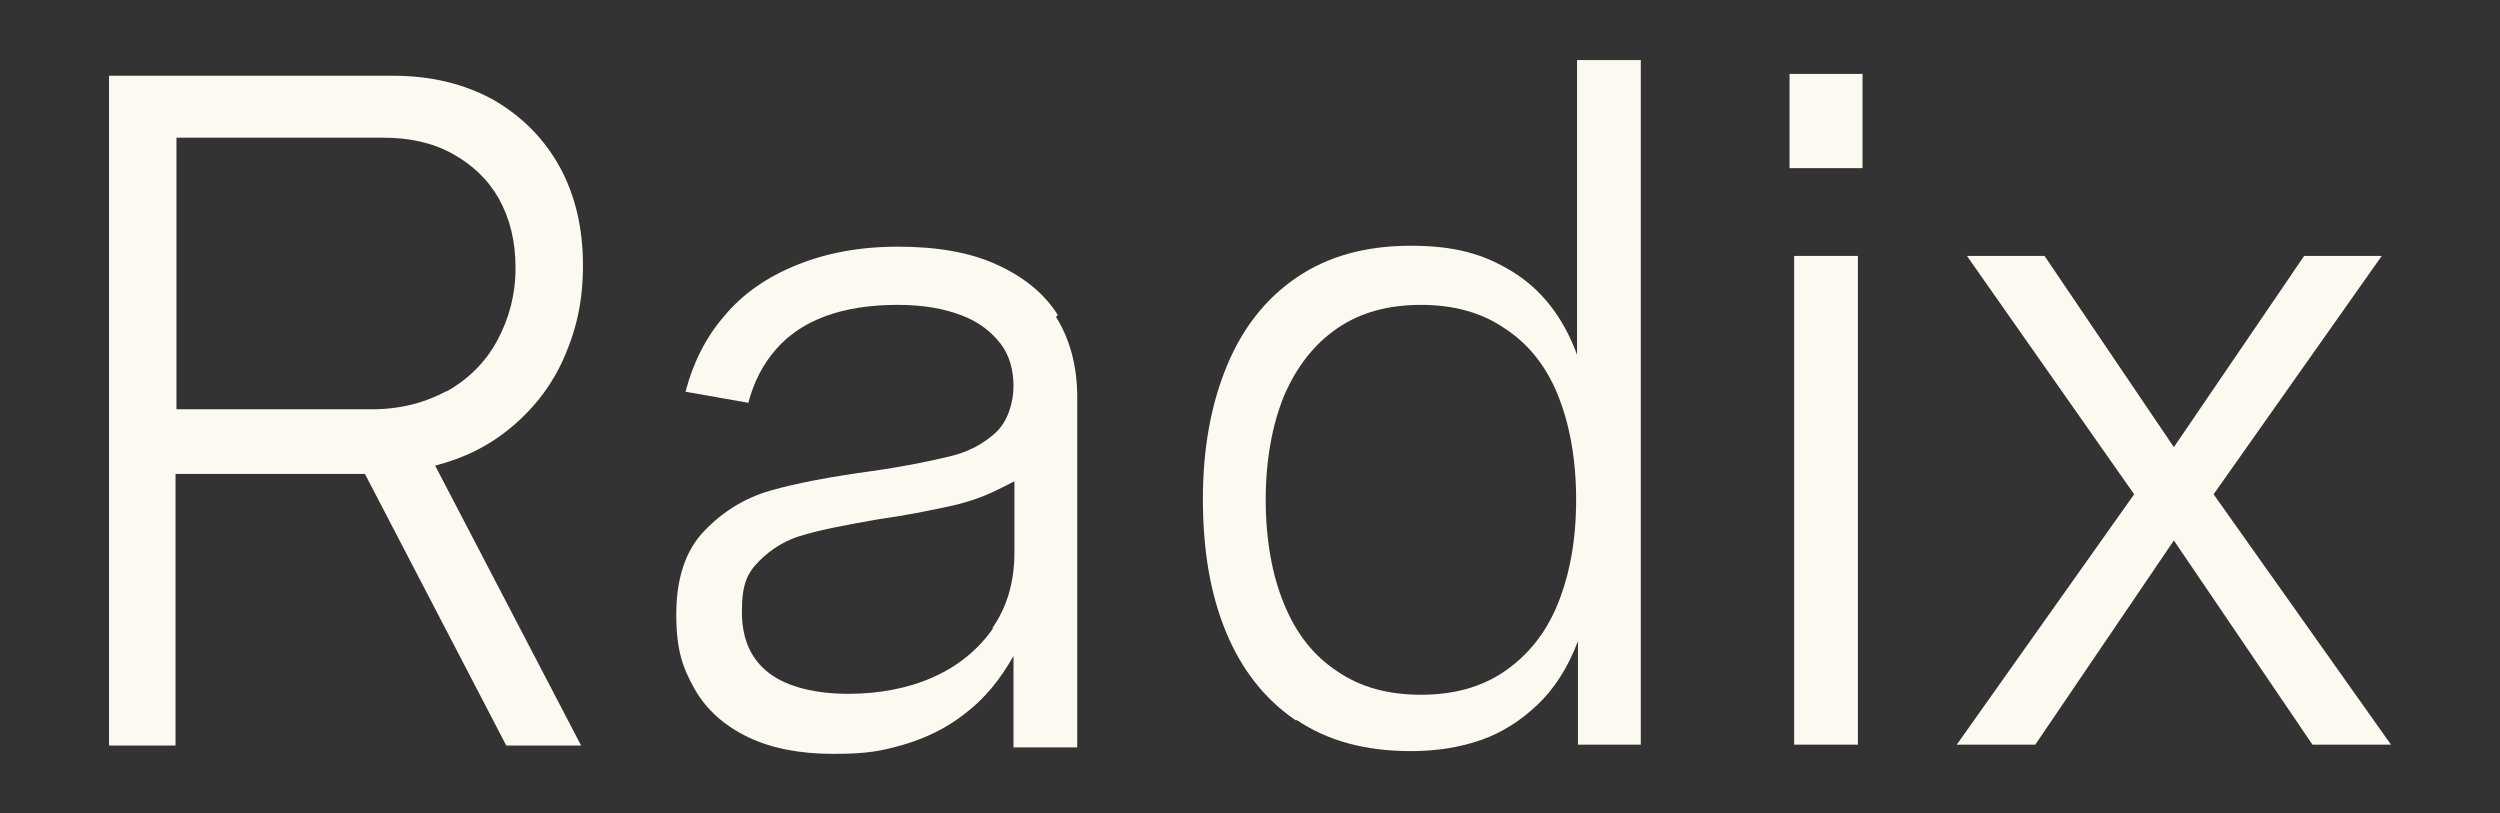 <?xml version="1.0" encoding="UTF-8"?>
<svg id="Layer_1" xmlns="http://www.w3.org/2000/svg" version="1.1" viewBox="0 0 270.6 88">
  <rect x="0" y="0" width="270.6" height="88" fill="#333333" stroke="none"/>
  <!-- Generator: Adobe Illustrator 29.0.1, SVG Export Plug-In . SVG Version: 2.1.0 Build 192)  -->
  <defs>
    <style>
      .st0 {
        fill: #fcf9f0;
      }
    </style>
  </defs>
  <path class="st0" d="M11.9,8.2h30.7c4.1,0,7.7.9,10.8,2.6,3.1,1.8,5.5,4.2,7.2,7.3,1.7,3.1,2.5,6.7,2.5,10.6s-.7,6.9-2,9.9c-1.3,3-3.2,5.5-5.7,7.6s-5.2,3.4-8.3,4.2l15.8,30.3h-8.1l-15.3-29.4h-20.5v29.4h-7.2V8.2ZM48.3,42.4c2.3-1.3,4.2-3.1,5.5-5.5s2-5,2-7.9-.6-5.3-1.8-7.5c-1.2-2.1-2.9-3.7-5.1-4.9-2.2-1.2-4.7-1.7-7.5-1.7h-22.3v29.4h21.2c3,0,5.7-.7,8.1-2Z"/>
  <path class="st0" d="M114.5,34.1c-1.5-2.4-3.8-4.2-6.7-5.5s-6.4-1.9-10.6-1.9-7.8.7-11,2-5.8,3.1-7.8,5.5c-2,2.3-3.4,5.1-4.2,8.2l6.8,1.2c.6-2.3,1.6-4.2,3-5.8,1.4-1.6,3.2-2.8,5.4-3.6,2.2-.8,4.8-1.2,7.7-1.2s5,.4,6.9,1.1c1.9.7,3.3,1.8,4.3,3.1,1,1.3,1.4,2.9,1.4,4.6s-.6,3.8-1.9,5c-1.3,1.2-2.9,2.1-5,2.6-2.1.5-4.9,1.1-8.5,1.6-4.4.6-8.1,1.3-10.9,2.1-2.8.8-5.2,2.3-7.2,4.4-2,2.1-3,5.1-3,9s.7,5.8,2,8.1c1.3,2.3,3.3,4,5.8,5.2,2.5,1.2,5.6,1.8,9.2,1.8s5.2-.3,7.6-1c2.4-.7,4.7-1.8,6.7-3.4,2.1-1.6,3.8-3.7,5.2-6.2v9.9h6.9v-37.9c0-3.4-.8-6.3-2.3-8.7ZM107.5,68c-1.6,2.3-3.8,4.1-6.5,5.3-2.7,1.2-5.8,1.8-9.2,1.8s-6.5-.7-8.5-2.2-3-3.7-3-6.7.6-4.2,1.9-5.5c1.3-1.3,2.9-2.3,4.8-2.8,2-.6,4.7-1.1,8.1-1.7,2.9-.4,5.3-.9,7.2-1.3,2-.4,3.9-1,5.7-1.9.6-.3,1.2-.6,1.8-.9v7.7c0,3.2-.8,5.9-2.4,8.2Z"/>
  <path class="st0" d="M140.3,78c-3.4-2.3-5.9-5.5-7.6-9.6-1.7-4.1-2.5-8.9-2.5-14.4s.9-10.3,2.6-14.4c1.7-4.1,4.2-7.3,7.6-9.6,3.4-2.3,7.5-3.4,12.3-3.4s7.9.9,11,2.8,5.5,4.9,7,9V6.5h6.9v74.1h-6.8v-11.2c-1.1,2.9-2.6,5.2-4.4,6.9s-3.8,3-6.1,3.8-4.8,1.2-7.6,1.2c-4.9,0-9-1.1-12.4-3.4ZM162.8,72.7c2.5-1.7,4.5-4.1,5.8-7.3,1.3-3.2,2-6.9,2-11.3s-.7-8.2-2-11.4c-1.3-3.2-3.3-5.6-5.8-7.2-2.5-1.7-5.5-2.5-9-2.5s-6.5.8-9,2.5c-2.5,1.7-4.4,4.1-5.8,7.3-1.3,3.2-2,7-2,11.3s.7,8.2,2,11.3c1.3,3.2,3.2,5.6,5.8,7.3,2.5,1.7,5.5,2.5,9,2.5s6.5-.8,9-2.5Z"/>
  <path class="st0" d="M193.7,8h7.9v10.2h-7.9V8ZM194.2,27.7h6.9v52.9h-6.9V27.7Z"/>
  <polygon class="st0" points="239.6 53.5 257.8 27.7 249.4 27.7 235.3 48.4 221.3 27.7 212.9 27.7 231 53.5 211.8 80.6 220.3 80.6 235.3 58.5 250.3 80.6 258.8 80.6 239.6 53.5"/>
</svg>